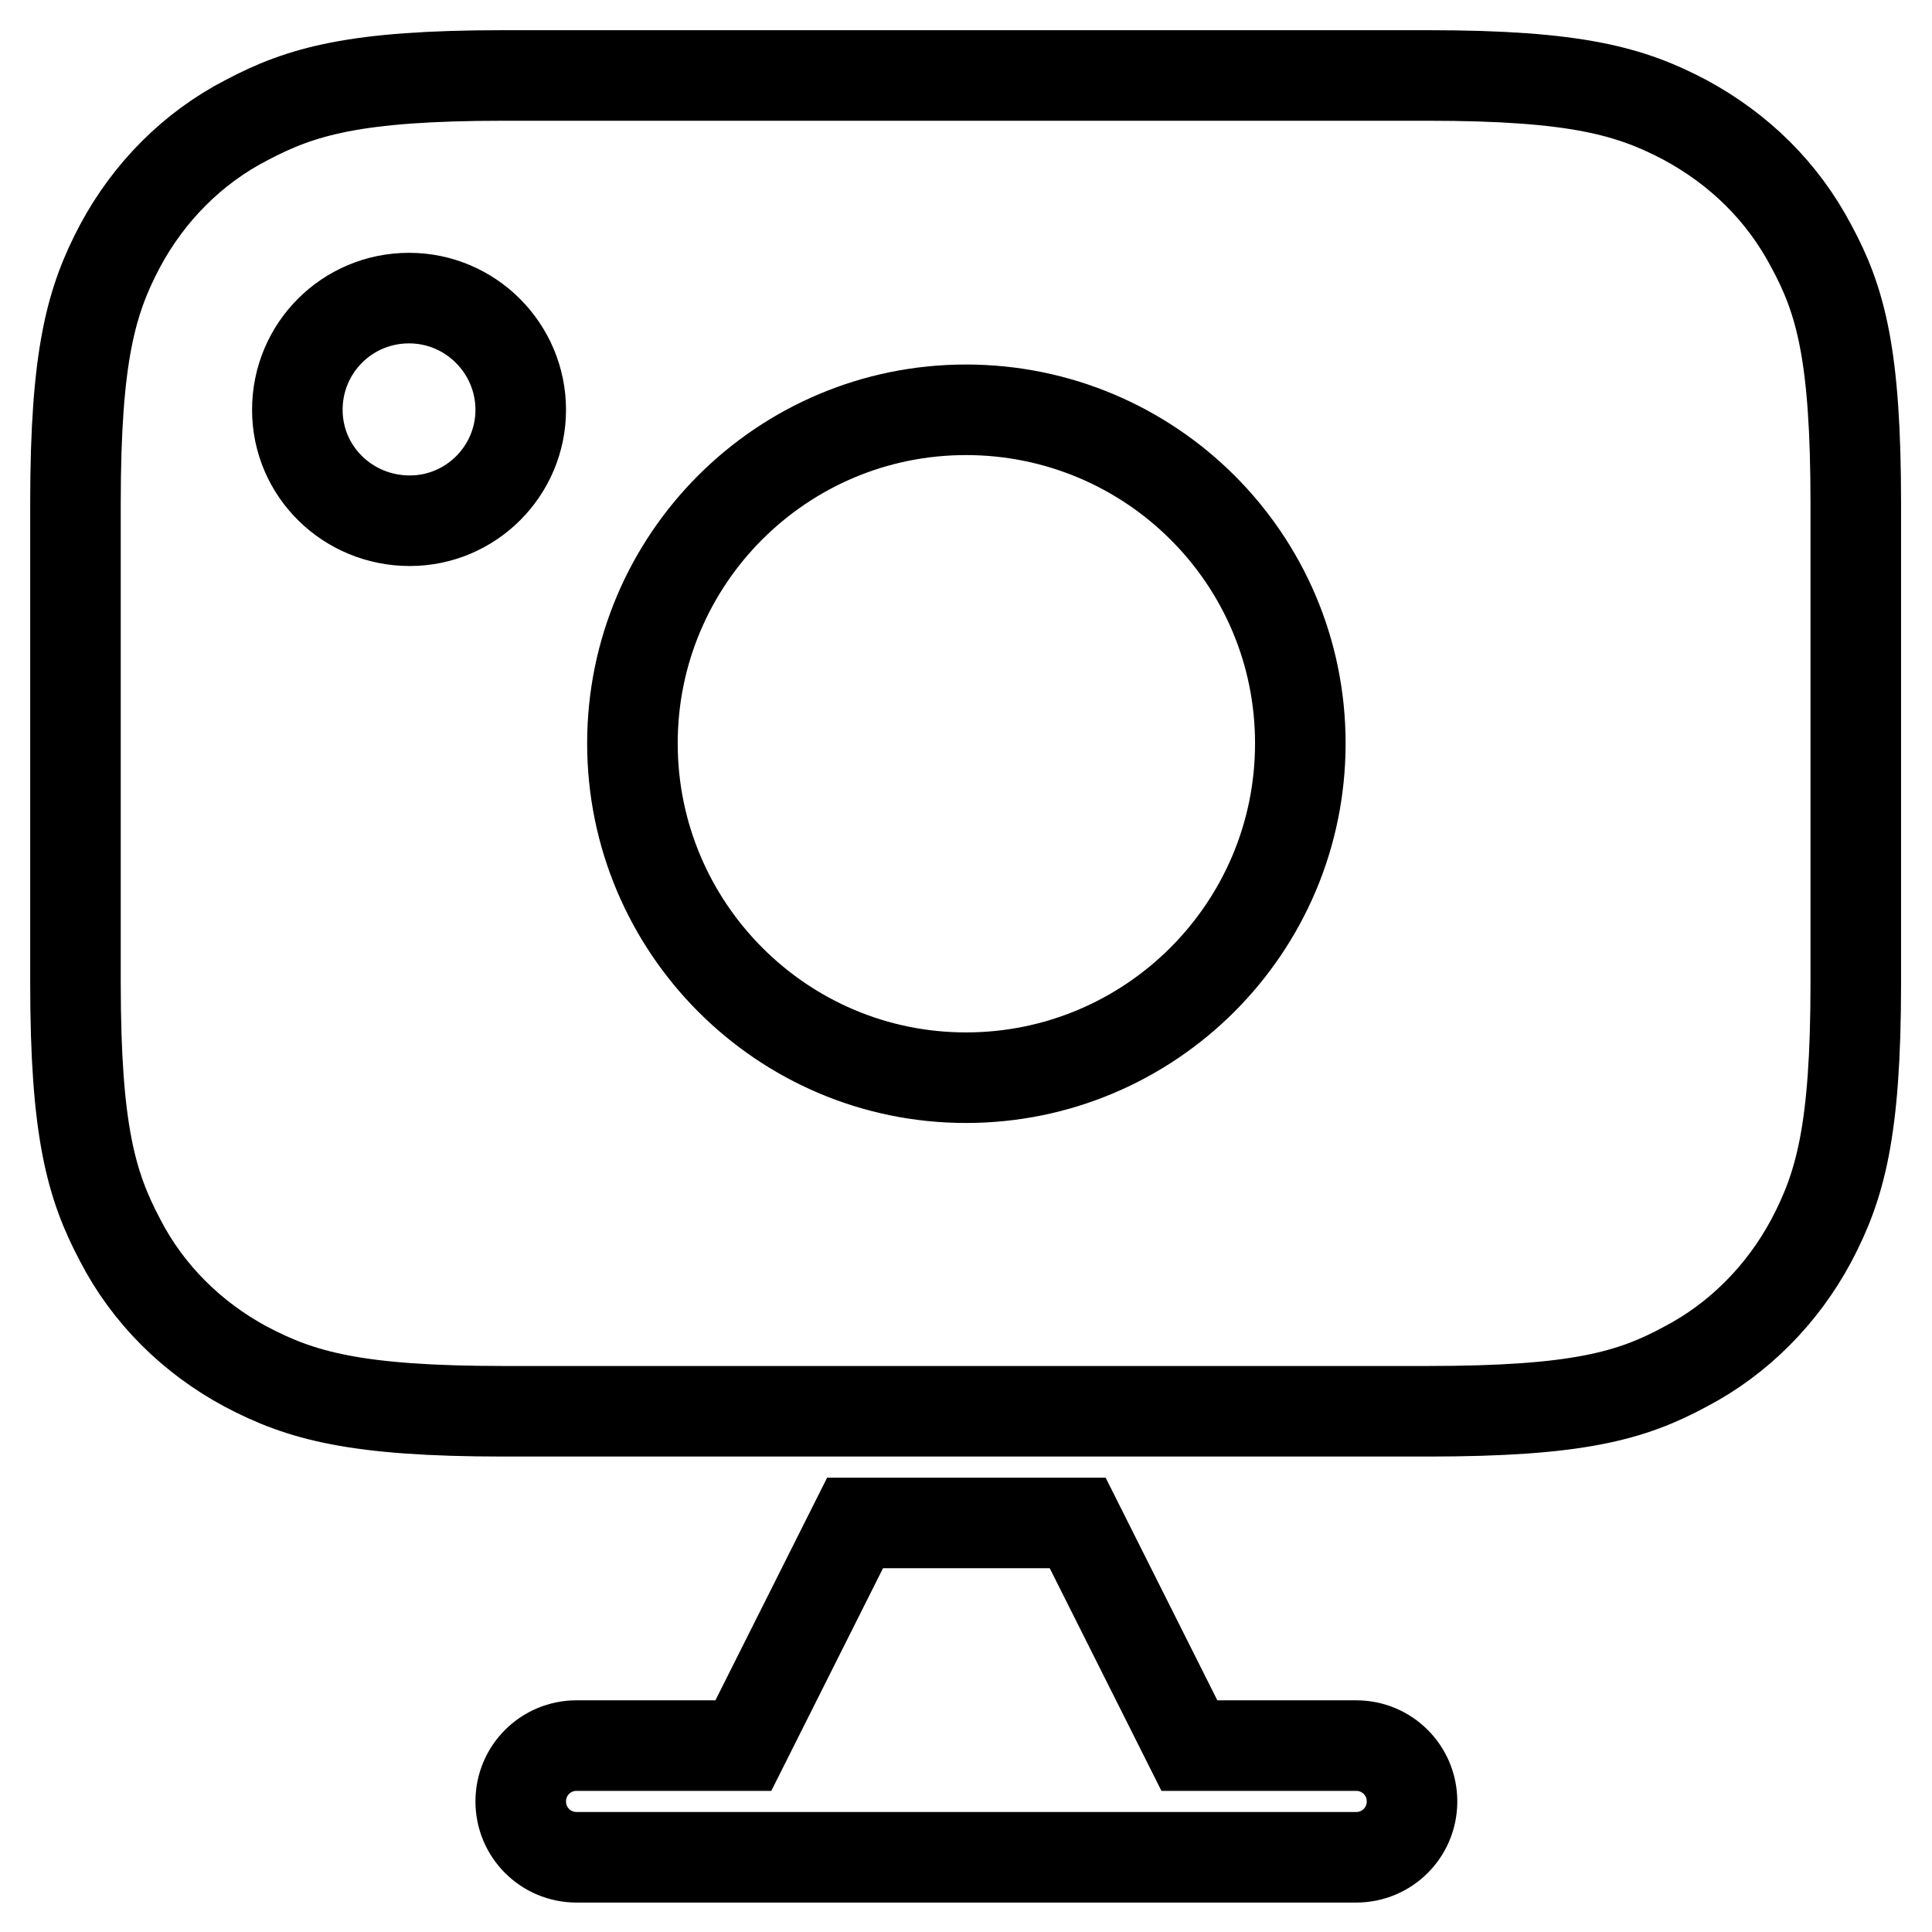<?xml version="1.0" encoding="utf-8"?>
<!-- Svg Vector Icons : http://www.onlinewebfonts.com/icon -->
<!DOCTYPE svg PUBLIC "-//W3C//DTD SVG 1.1//EN" "http://www.w3.org/Graphics/SVG/1.1/DTD/svg11.dtd">
<svg version="1.1" xmlns="http://www.w3.org/2000/svg" xmlns:xlink="http://www.w3.org/1999/xlink" x="0px" y="0px" viewBox="0 0 256 256" enable-background="new 0 0 256 256" xml:space="preserve">
<g> <path stroke-width="12" fill-opacity="0" stroke="#000000"  d="M98.5,231.3l14.8-29.5h29.5l14.8,29.5h22.1c4.1,0,7.4,3.3,7.4,7.4s-3.3,7.4-7.4,7.4H76.4 c-4.1,0-7.4-3.3-7.4-7.4s3.3-7.4,7.4-7.4H98.5z M66.7,10h122.5c19.7,0,26.9,2.1,34.1,5.9c7.2,3.9,12.9,9.5,16.7,16.7 c3.9,7.2,5.9,14.4,5.9,34.1v63.6c0,19.7-2.1,26.9-5.9,34.1c-3.8,7.1-9.6,13-16.7,16.7c-7.2,3.9-14.4,5.9-34.1,5.9H66.7 c-19.7,0-26.9-2.1-34.1-5.9c-7.1-3.8-13-9.6-16.7-16.8c-3.8-7.2-5.9-14.4-5.9-34.1V66.7c0-19.7,2.1-26.9,5.9-34.1 c3.8-7.1,9.6-13,16.8-16.7C39.9,12.1,47,10,66.7,10L66.7,10z M128,142.8c24.4,0,44.3-19.8,44.3-44.3S152.4,54.3,128,54.3 S83.8,74.1,83.8,98.5S103.6,142.8,128,142.8z M54.3,69C62.4,69,69,62.4,69,54.3s-6.6-14.8-14.8-14.8s-14.8,6.6-14.8,14.8 S46.1,69,54.3,69z"/></g>
</svg>